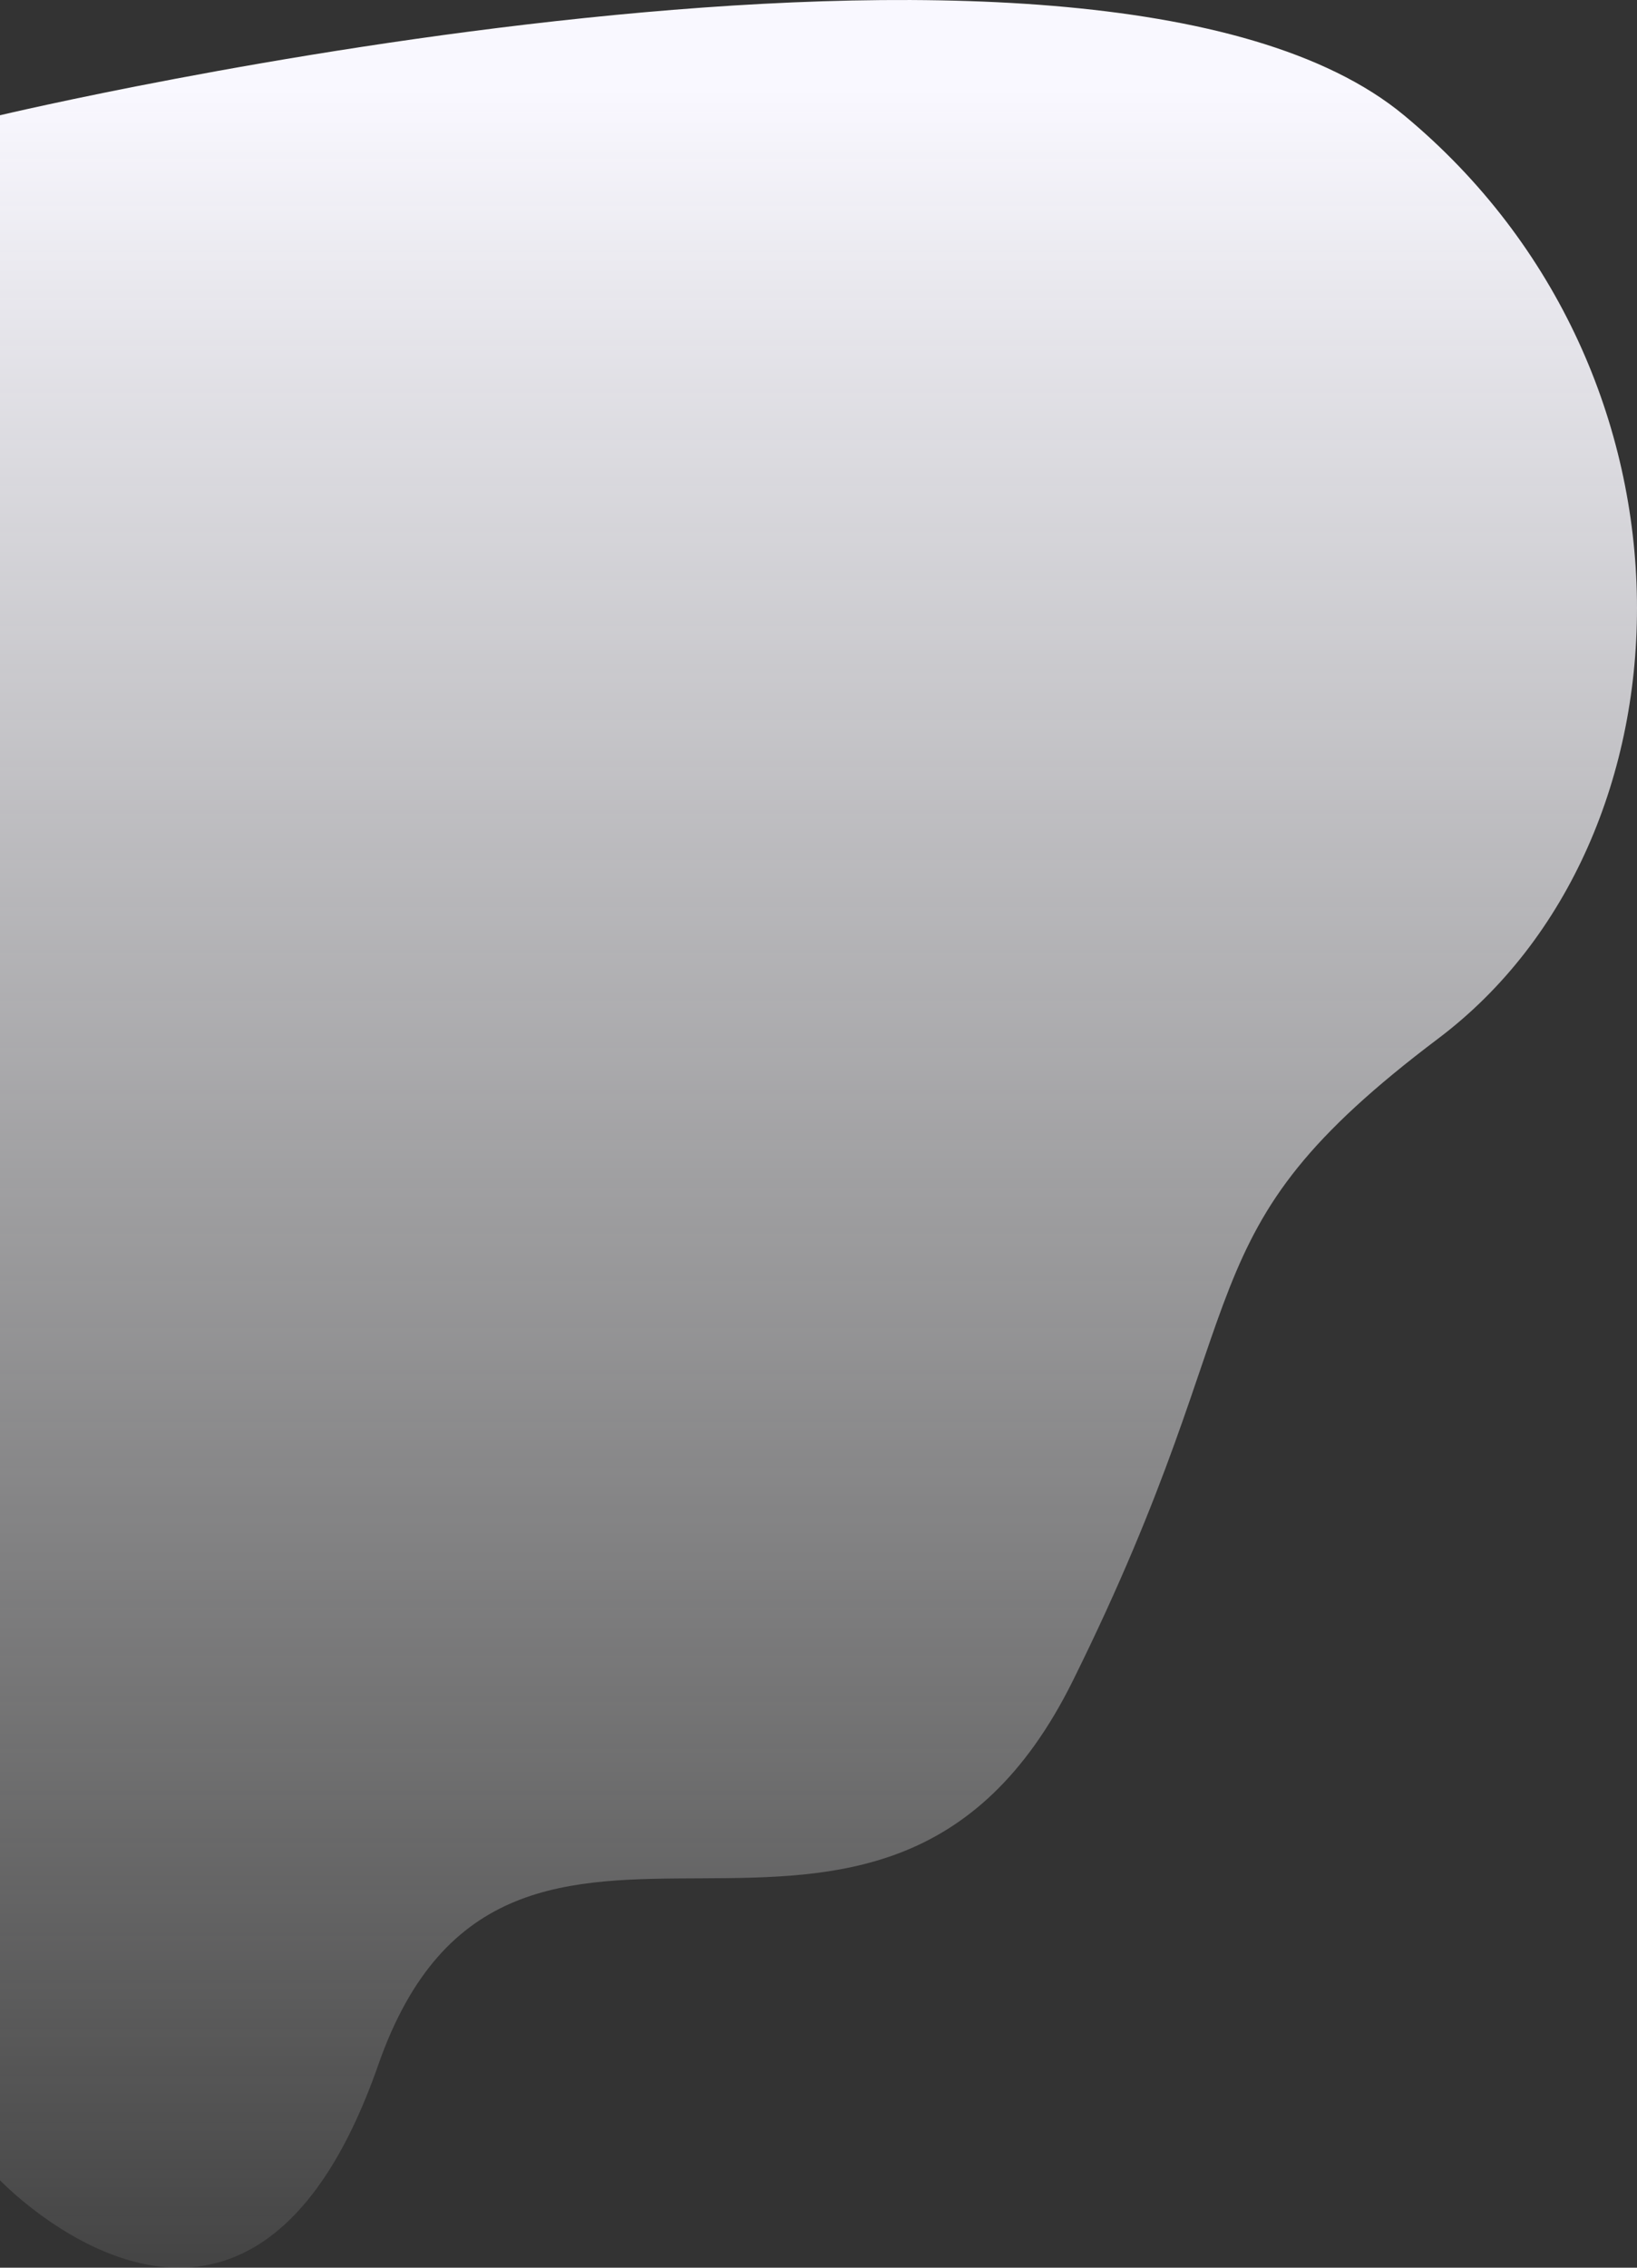 <svg xmlns="http://www.w3.org/2000/svg" width="760.729" height="1053.318" viewBox="0 0 760.729 1053.318"><rect x="0" y="0" width="760.729" height="1053.318" fill="#333333" stroke="none"/><defs><linearGradient id="linear-gradient" x1="0.5" x2="0.5" y2="1" gradientUnits="objectBoundingBox"><stop offset="0" stop-color="#f9f8ff" /><stop offset="1" stop-color="#fff" stop-opacity="0" /></linearGradient></defs><path d="M-8.45,1096.389s114.92,120.454,175.76-53.535S400.53,1045.084,490.1,864.4,538,658,660,566s129.34-308.329-16-428.783-652.45,0-652.45,0Z" transform="translate(8.45 -83.682)" fill="url(#linear-gradient)" /></svg> 